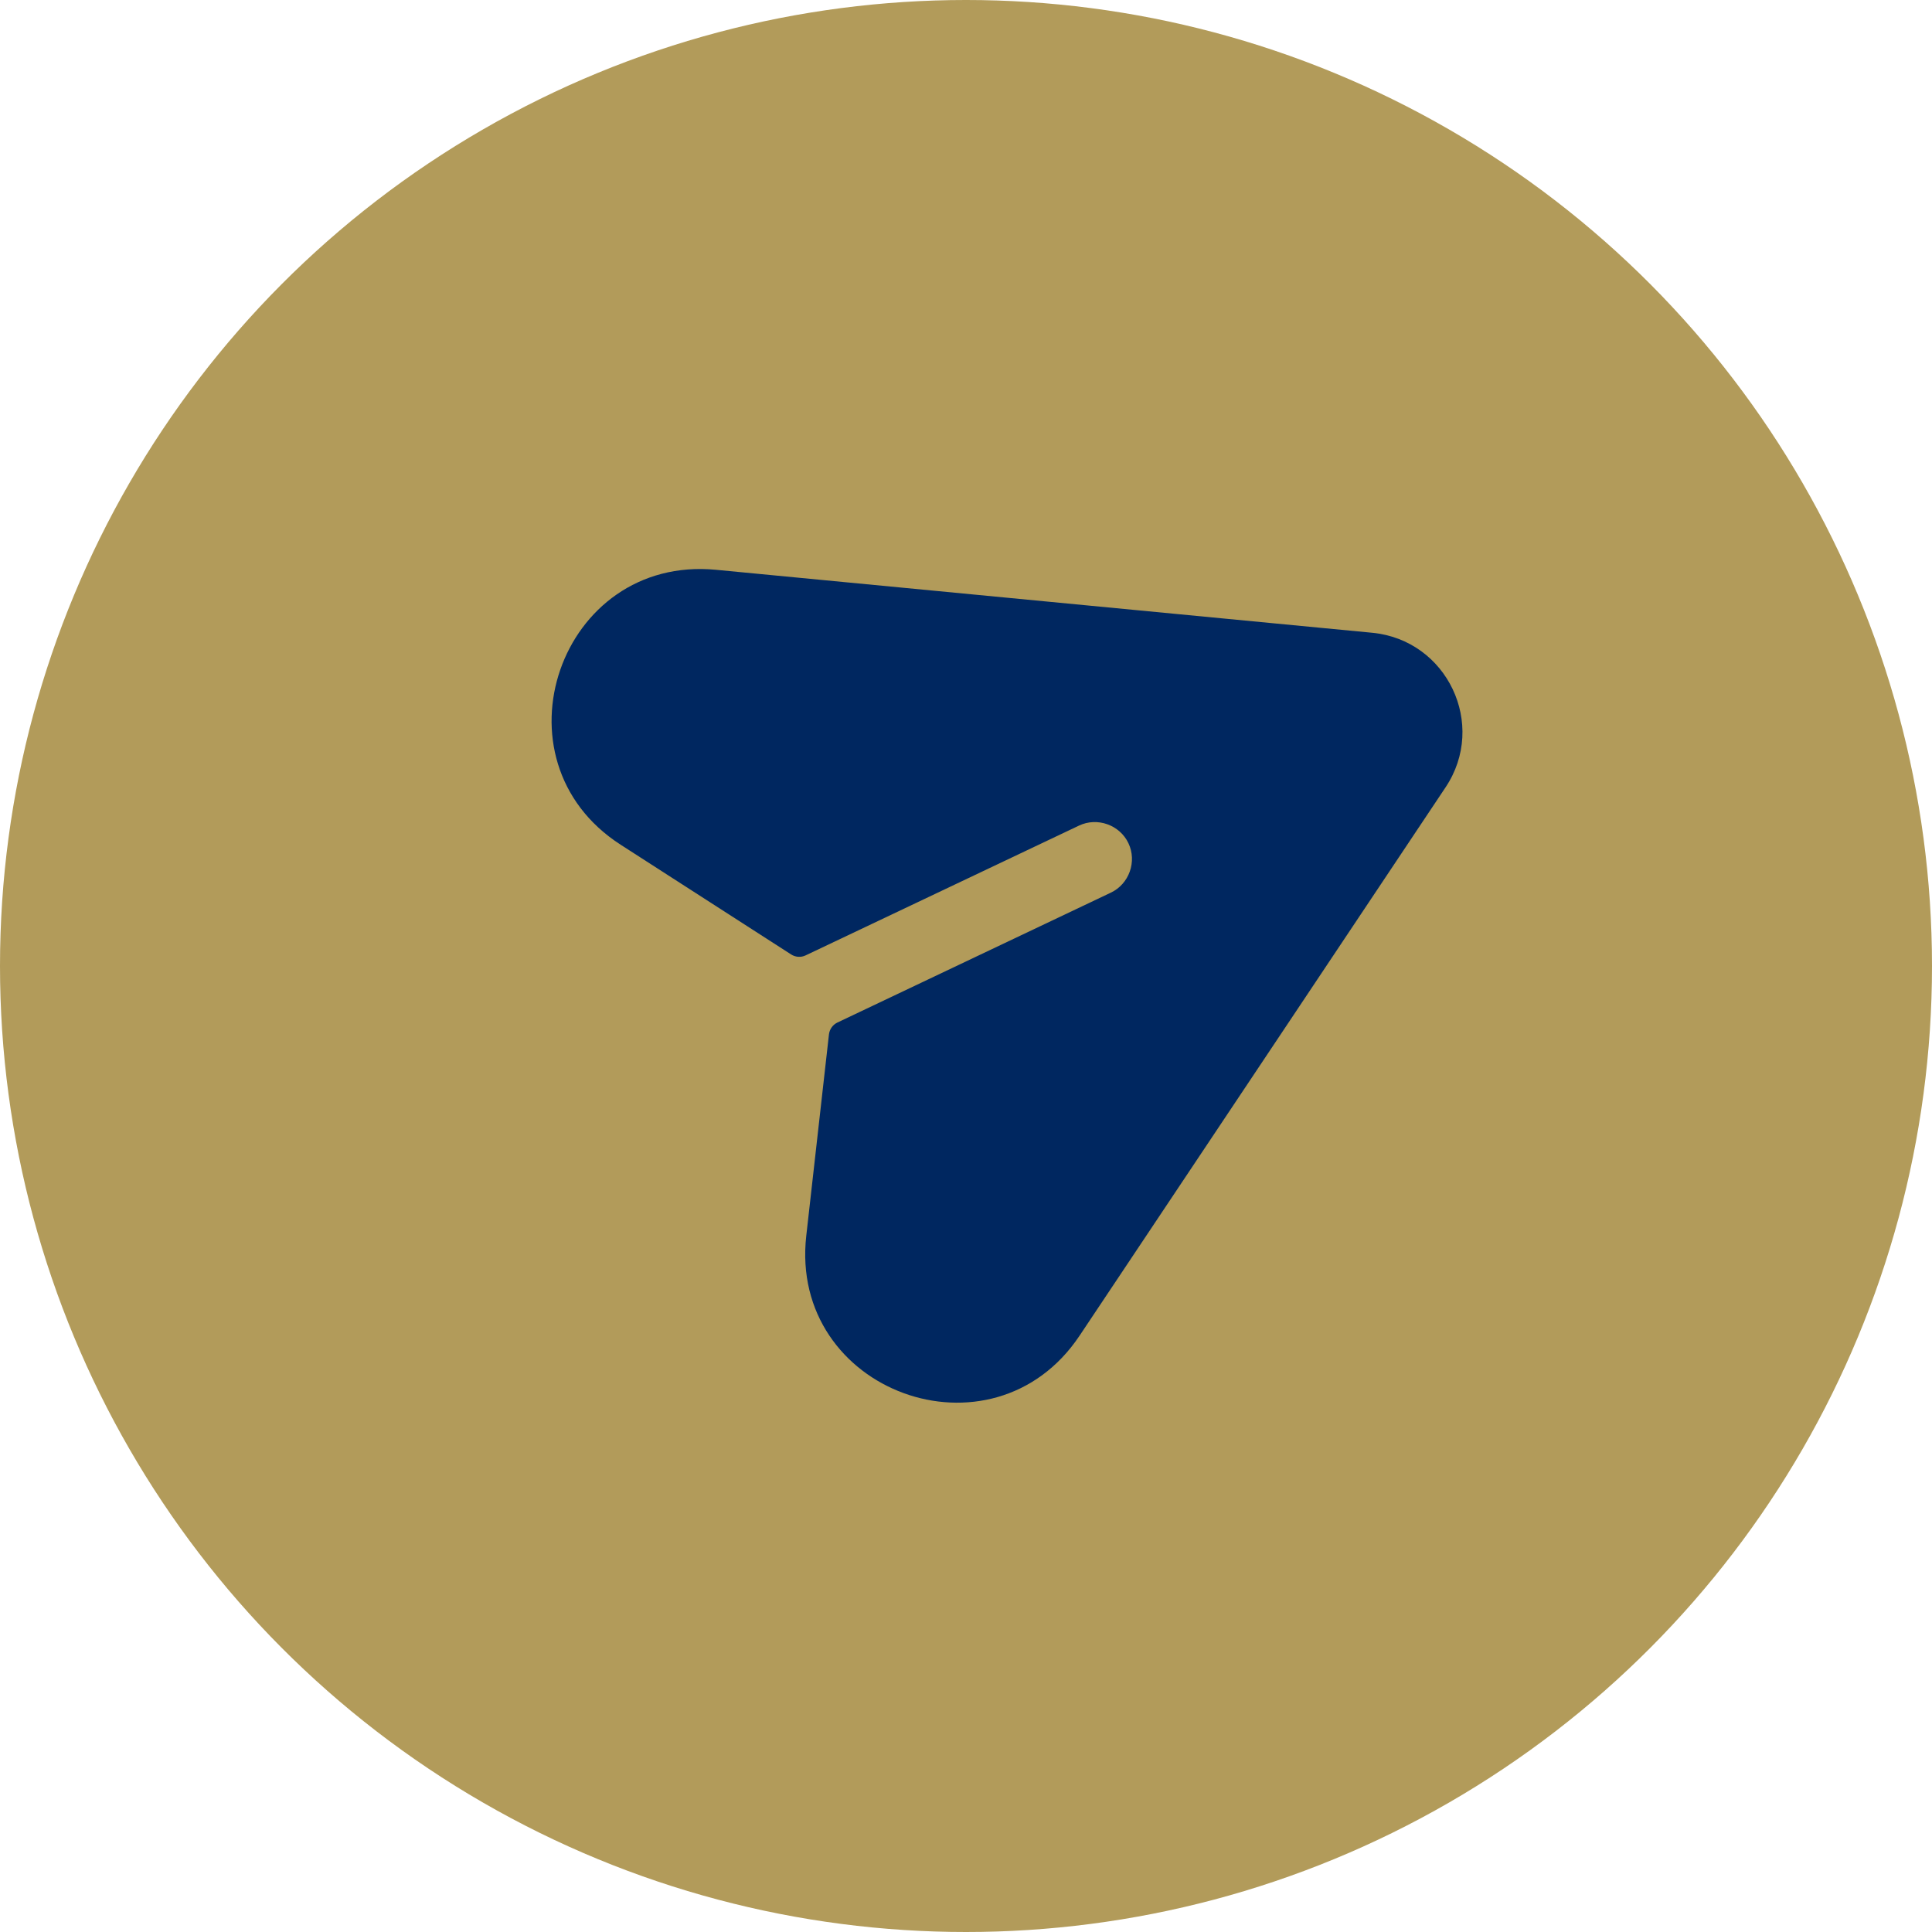 <svg width="27" height="27" viewBox="0 0 27 27" fill="none" xmlns="http://www.w3.org/2000/svg">
<circle cx="13.5" cy="13.5" r="13.5" fill="#B29B5A"/>
<path d="M19.177 8.843L10.007 7.963C7.823 7.753 6.829 10.619 8.675 11.806L11.057 13.339C11.117 13.377 11.193 13.383 11.258 13.352L15.079 11.538C15.335 11.416 15.649 11.528 15.77 11.784C15.892 12.04 15.78 12.354 15.524 12.475L11.703 14.29C11.638 14.321 11.594 14.383 11.585 14.454L11.268 17.268C11.021 19.449 13.87 20.491 15.088 18.665L20.202 11.003C20.787 10.127 20.225 8.944 19.177 8.843Z" fill="#002760"/>
</svg>
